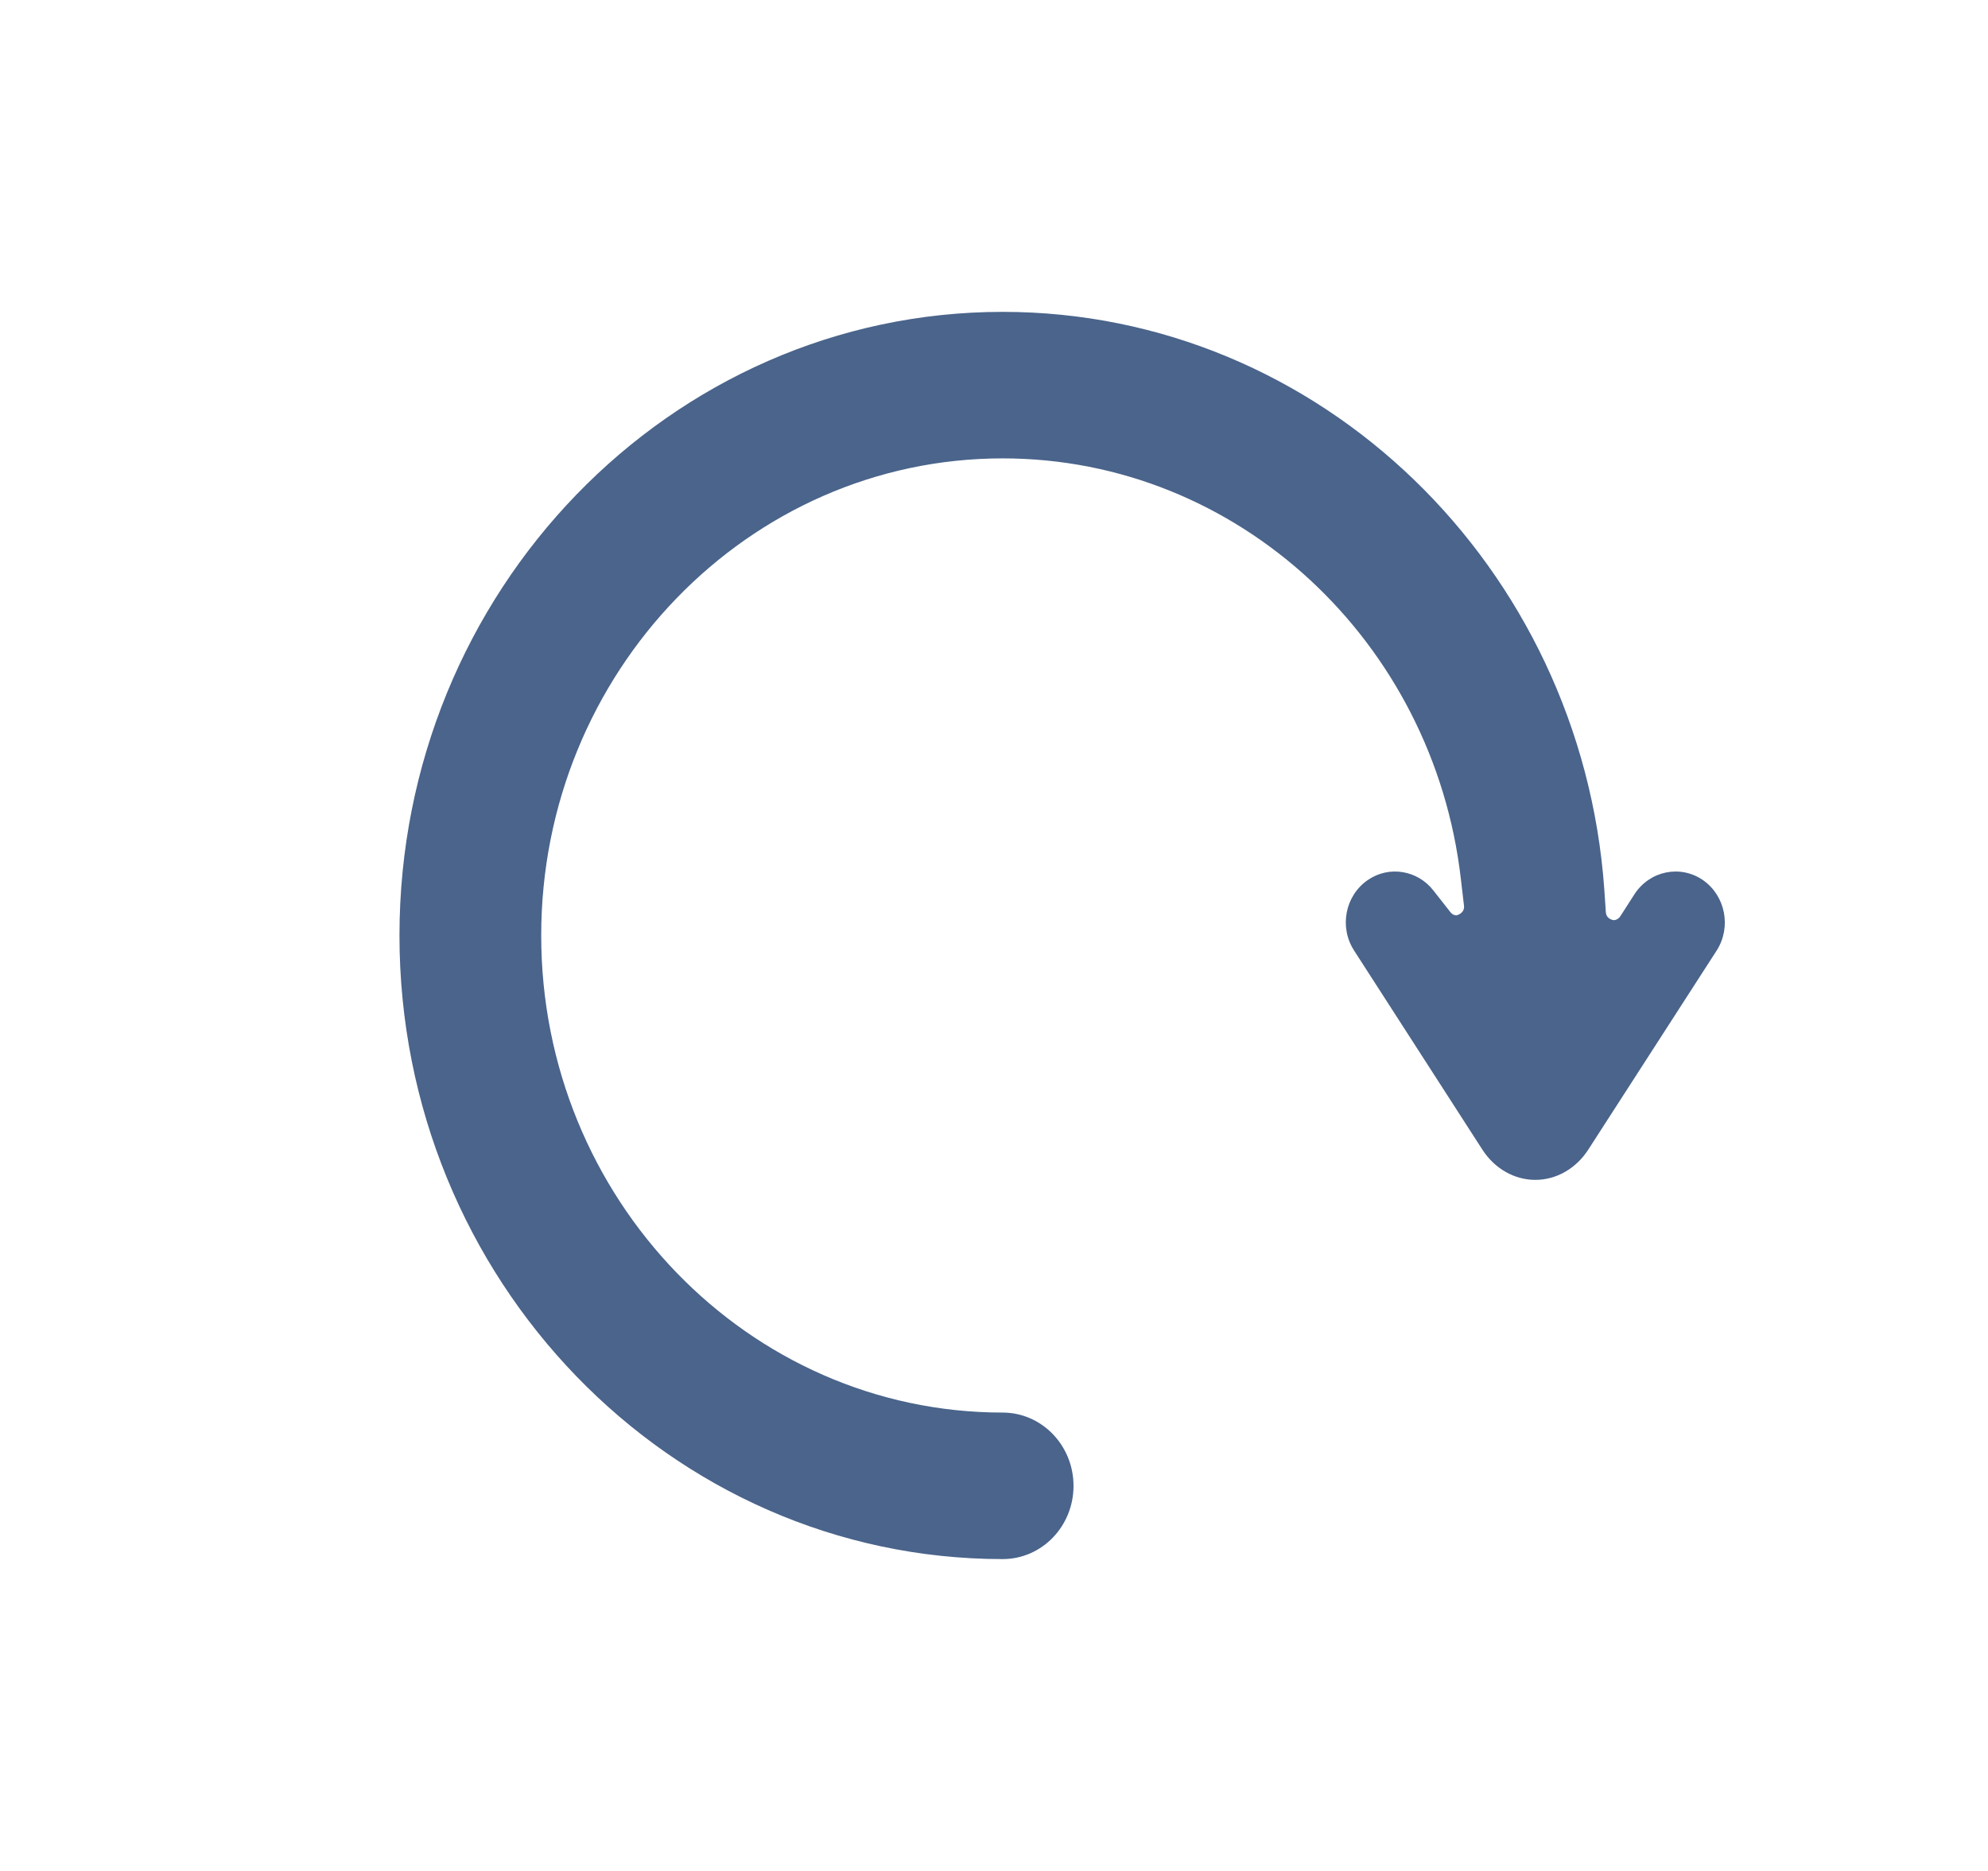 <svg width="17" height="16" viewBox="0 0 17 16" fill="none" xmlns="http://www.w3.org/2000/svg">
<g opacity="0.8">
<path d="M14.562 7.526C14.755 7.66 14.808 7.93 14.679 8.13L13.582 9.831C13.477 9.994 13.308 10.09 13.129 10.09C12.95 10.09 12.781 9.994 12.676 9.831L11.58 8.13C11.45 7.93 11.502 7.66 11.696 7.526C11.879 7.4 12.123 7.442 12.258 7.616L12.4 7.797C12.424 7.83 12.454 7.828 12.454 7.828C12.454 7.828 12.527 7.813 12.519 7.745L12.492 7.514C12.259 5.492 10.591 3.92 8.574 3.92C6.399 3.92 4.628 5.75 4.628 8C4.628 10.249 6.399 12.08 8.574 12.08C8.909 12.08 9.18 12.361 9.18 12.707C9.18 13.053 8.909 13.333 8.574 13.333C5.73 13.333 3.416 10.941 3.416 8C3.416 5.059 5.73 2.667 8.574 2.667C11.291 2.667 13.523 4.849 13.719 7.607L13.732 7.801C13.737 7.863 13.799 7.869 13.799 7.869C13.799 7.869 13.833 7.871 13.857 7.834L13.977 7.647C14.107 7.447 14.368 7.393 14.562 7.526Z" fill="#1D3D6E"/>
</g>
</svg>
